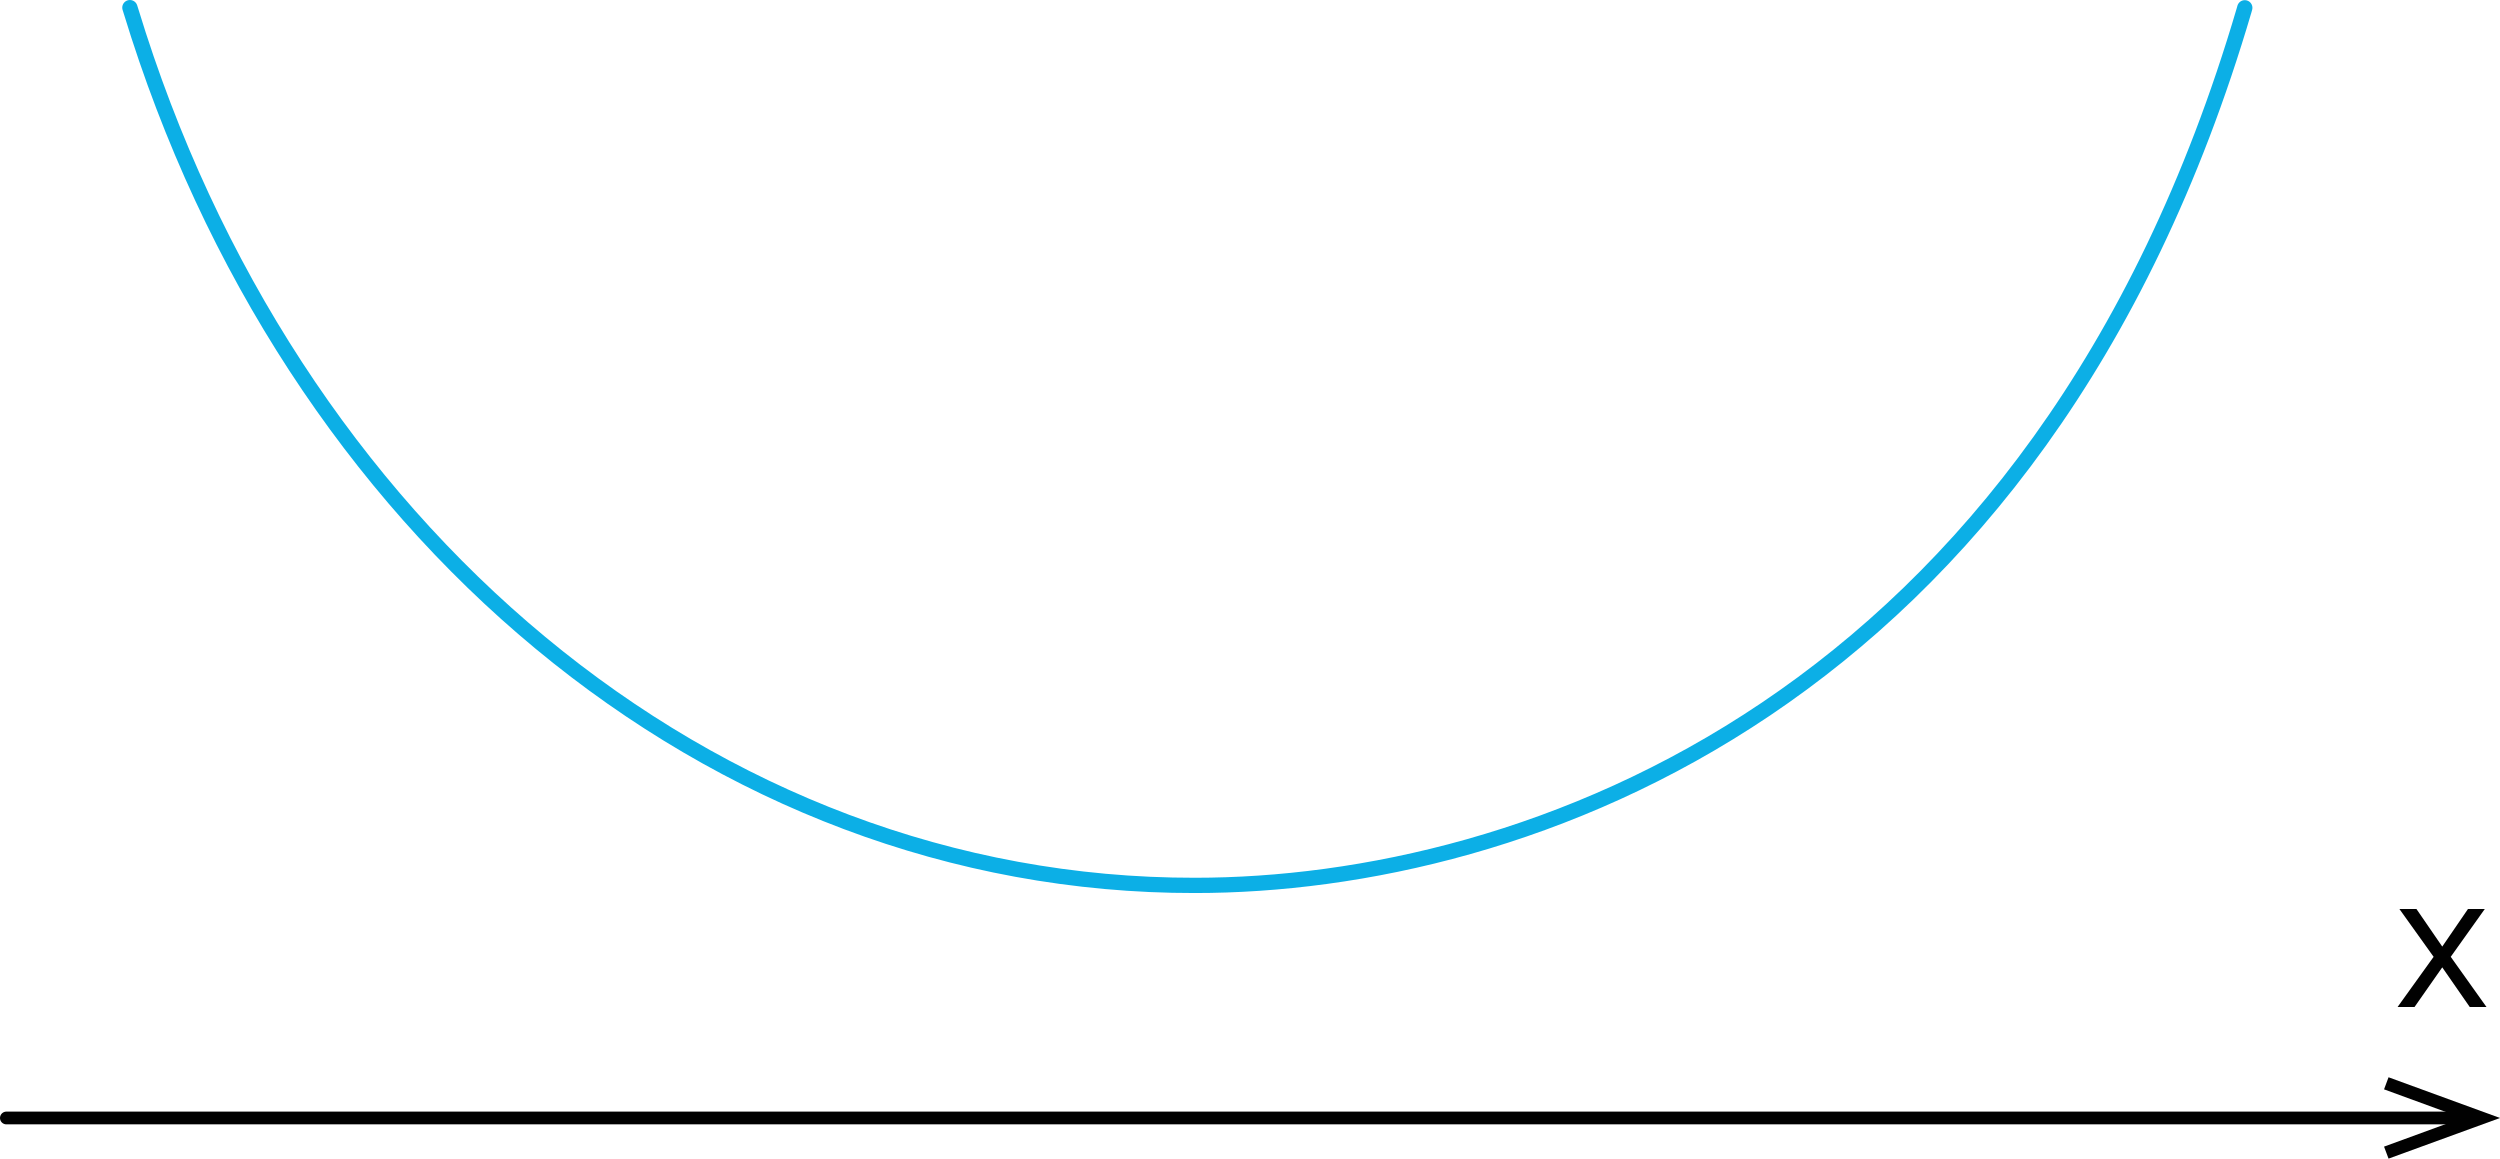 <?xml version="1.0" encoding="UTF-8"?>
<svg id="Layer_2" data-name="Layer 2" xmlns="http://www.w3.org/2000/svg" width="1904.86" height="882.81" viewBox="0 0 1904.86 882.81">
  <defs>
    <style>
      .cls-1 {
        stroke: #010101;
        stroke-width: 9.72px;
      }

      .cls-1, .cls-2 {
        fill: none;
        stroke-linecap: round;
        stroke-linejoin: round;
      }

      .cls-2 {
        stroke: #0cafe6;
        stroke-width: 11.64px;
      }

      .cls-3 {
        fill: #010101;
      }
    </style>
  </defs>
  <g id="Layer_1-2" data-name="Layer 1">
    <g id="_Слой_2" data-name="Слой 2">
      <g id="_Слой_1-2" data-name="Слой 1-2">
        <polygon class="cls-3" points="1854.28 729.04 1828.21 692.6 1841.19 692.6 1860.86 721.24 1880.47 692.6 1893.28 692.6 1867.32 729.04 1894.56 767.28 1881.81 767.28 1860.86 737.07 1839.73 767.28 1826.81 767.28 1854.28 729.04"/>
        <path class="cls-2" d="M98.97,5.82l.7,2.21c120.42,395.48,441.64,667.11,810.87,666.59,250.27,0,643.19-135.9,799.34-666.82l.52-1.86"/>
        <line class="cls-1" x1="4.86" y1="851.84" x2="1886.53" y2="851.84"/>
        <polygon class="cls-3" points="1819.94 882.81 1816.51 873.67 1876.17 851.84 1816.51 830.02 1819.94 820.82 1904.86 851.84 1819.94 882.81"/>
      </g>
    </g>
  </g>
</svg>